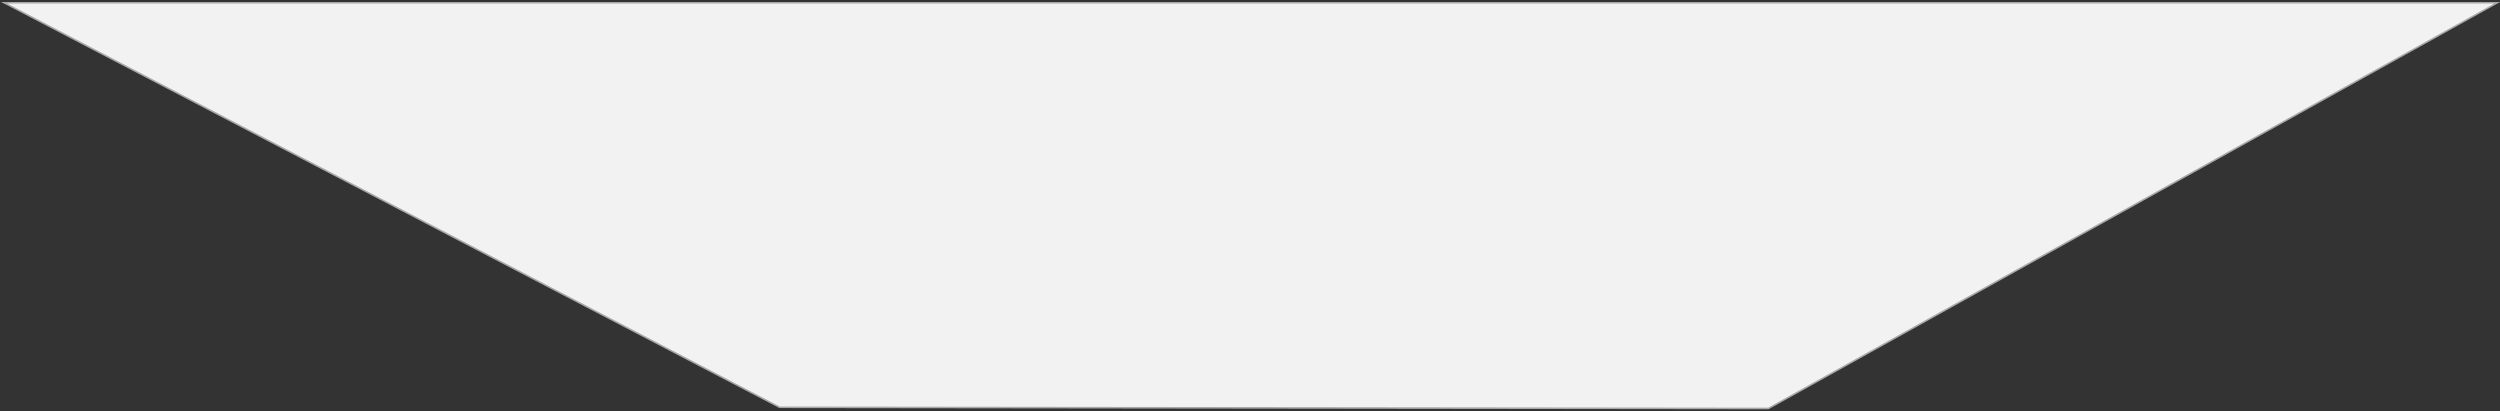 <?xml version="1.0" encoding="UTF-8"?> <svg xmlns="http://www.w3.org/2000/svg" xmlns:xlink="http://www.w3.org/1999/xlink" width="3617" height="595" xml:space="preserve" overflow="hidden"><rect width="100%" height="100%" fill="#333333" stroke="none"/> <defs> <clipPath id="clip0"> <rect x="265" y="-4" width="3617" height="595"></rect> </clipPath> </defs> <g clip-path="url(#clip0)" transform="translate(-265 4)"> <path d="M2823.46 587 1392.88 585.274 271-6.97654e-06 3878-6.97654e-06 2823.46 587Z" stroke="#A8A8A8" stroke-width="2.292" stroke-linecap="butt" stroke-linejoin="miter" stroke-miterlimit="8" stroke-opacity="1" fill="#F2F2F2" fill-rule="evenodd" fill-opacity="1"></path> </g> </svg> 